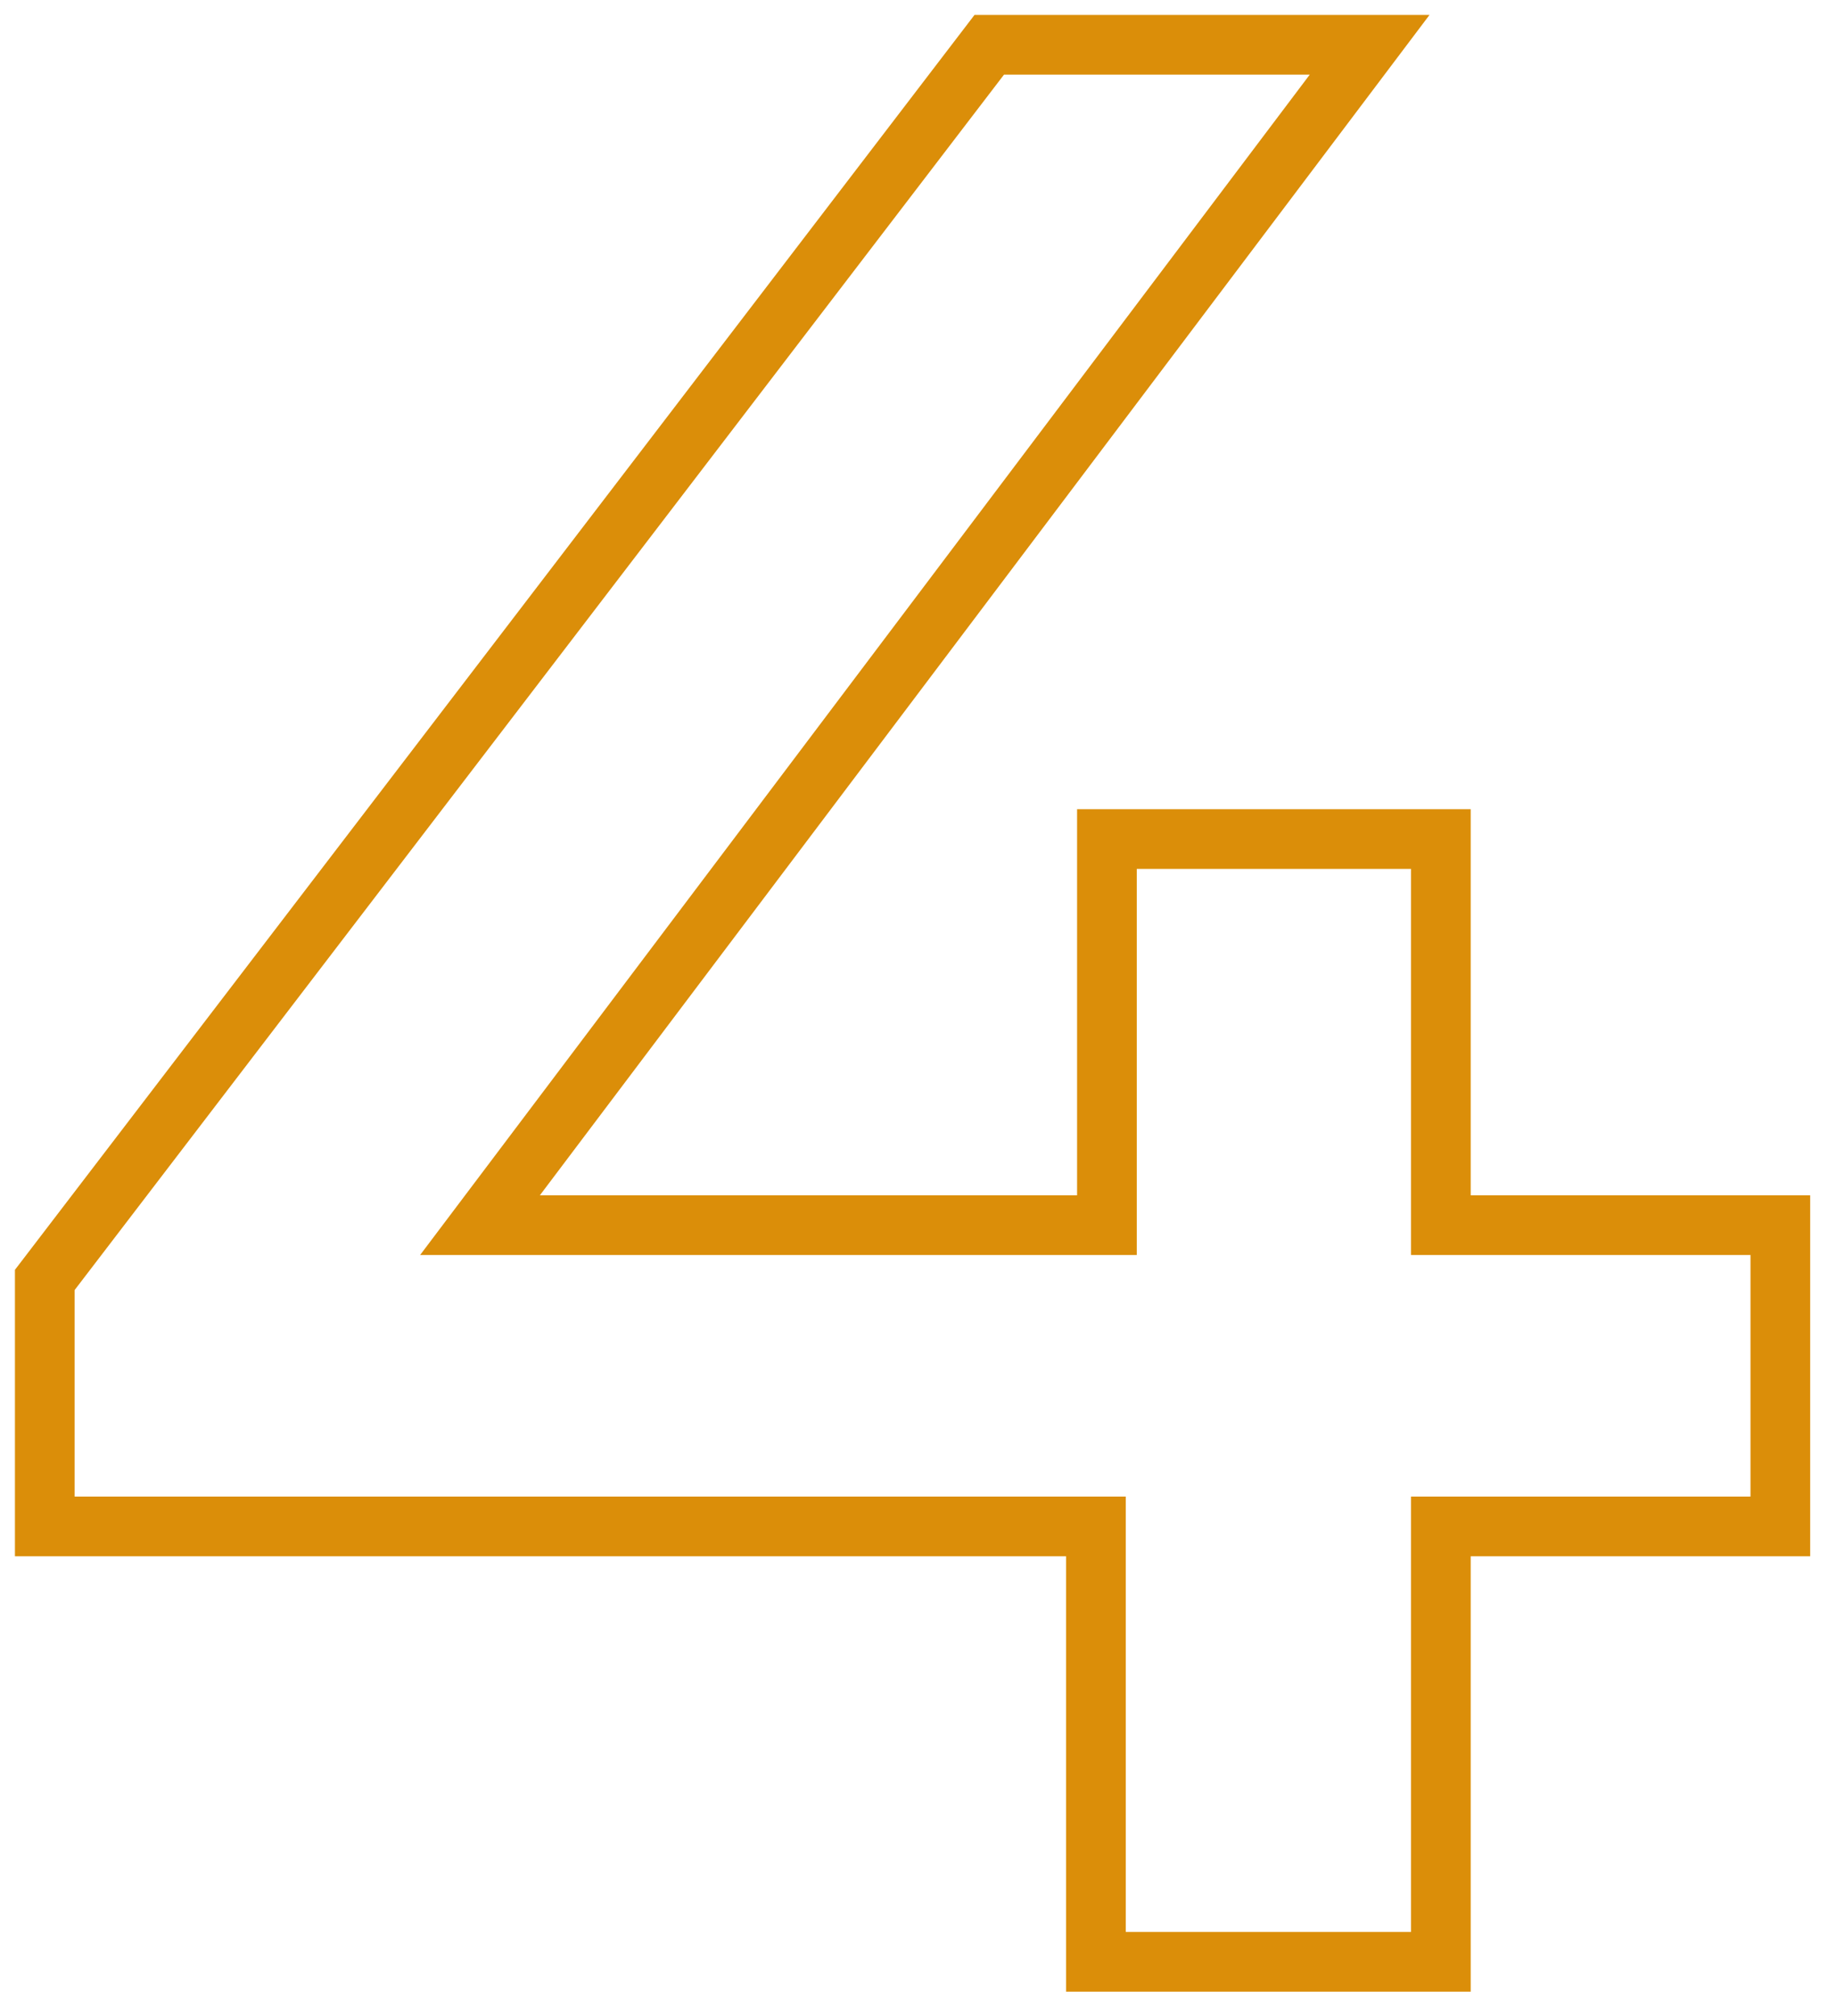 <?xml version="1.0" encoding="UTF-8"?> <svg xmlns="http://www.w3.org/2000/svg" width="41" height="45" viewBox="0 0 41 45" fill="none"> <path d="M39.757 27.348H32.176V18.729H24.719V27.348H10.719L30.585 1H22.091L1 28.571V34.073H24.473V43.792H32.176V34.073H39.757V27.348Z" stroke="#DB8E09" stroke-width="1.333" stroke-miterlimit="10"></path> </svg> 